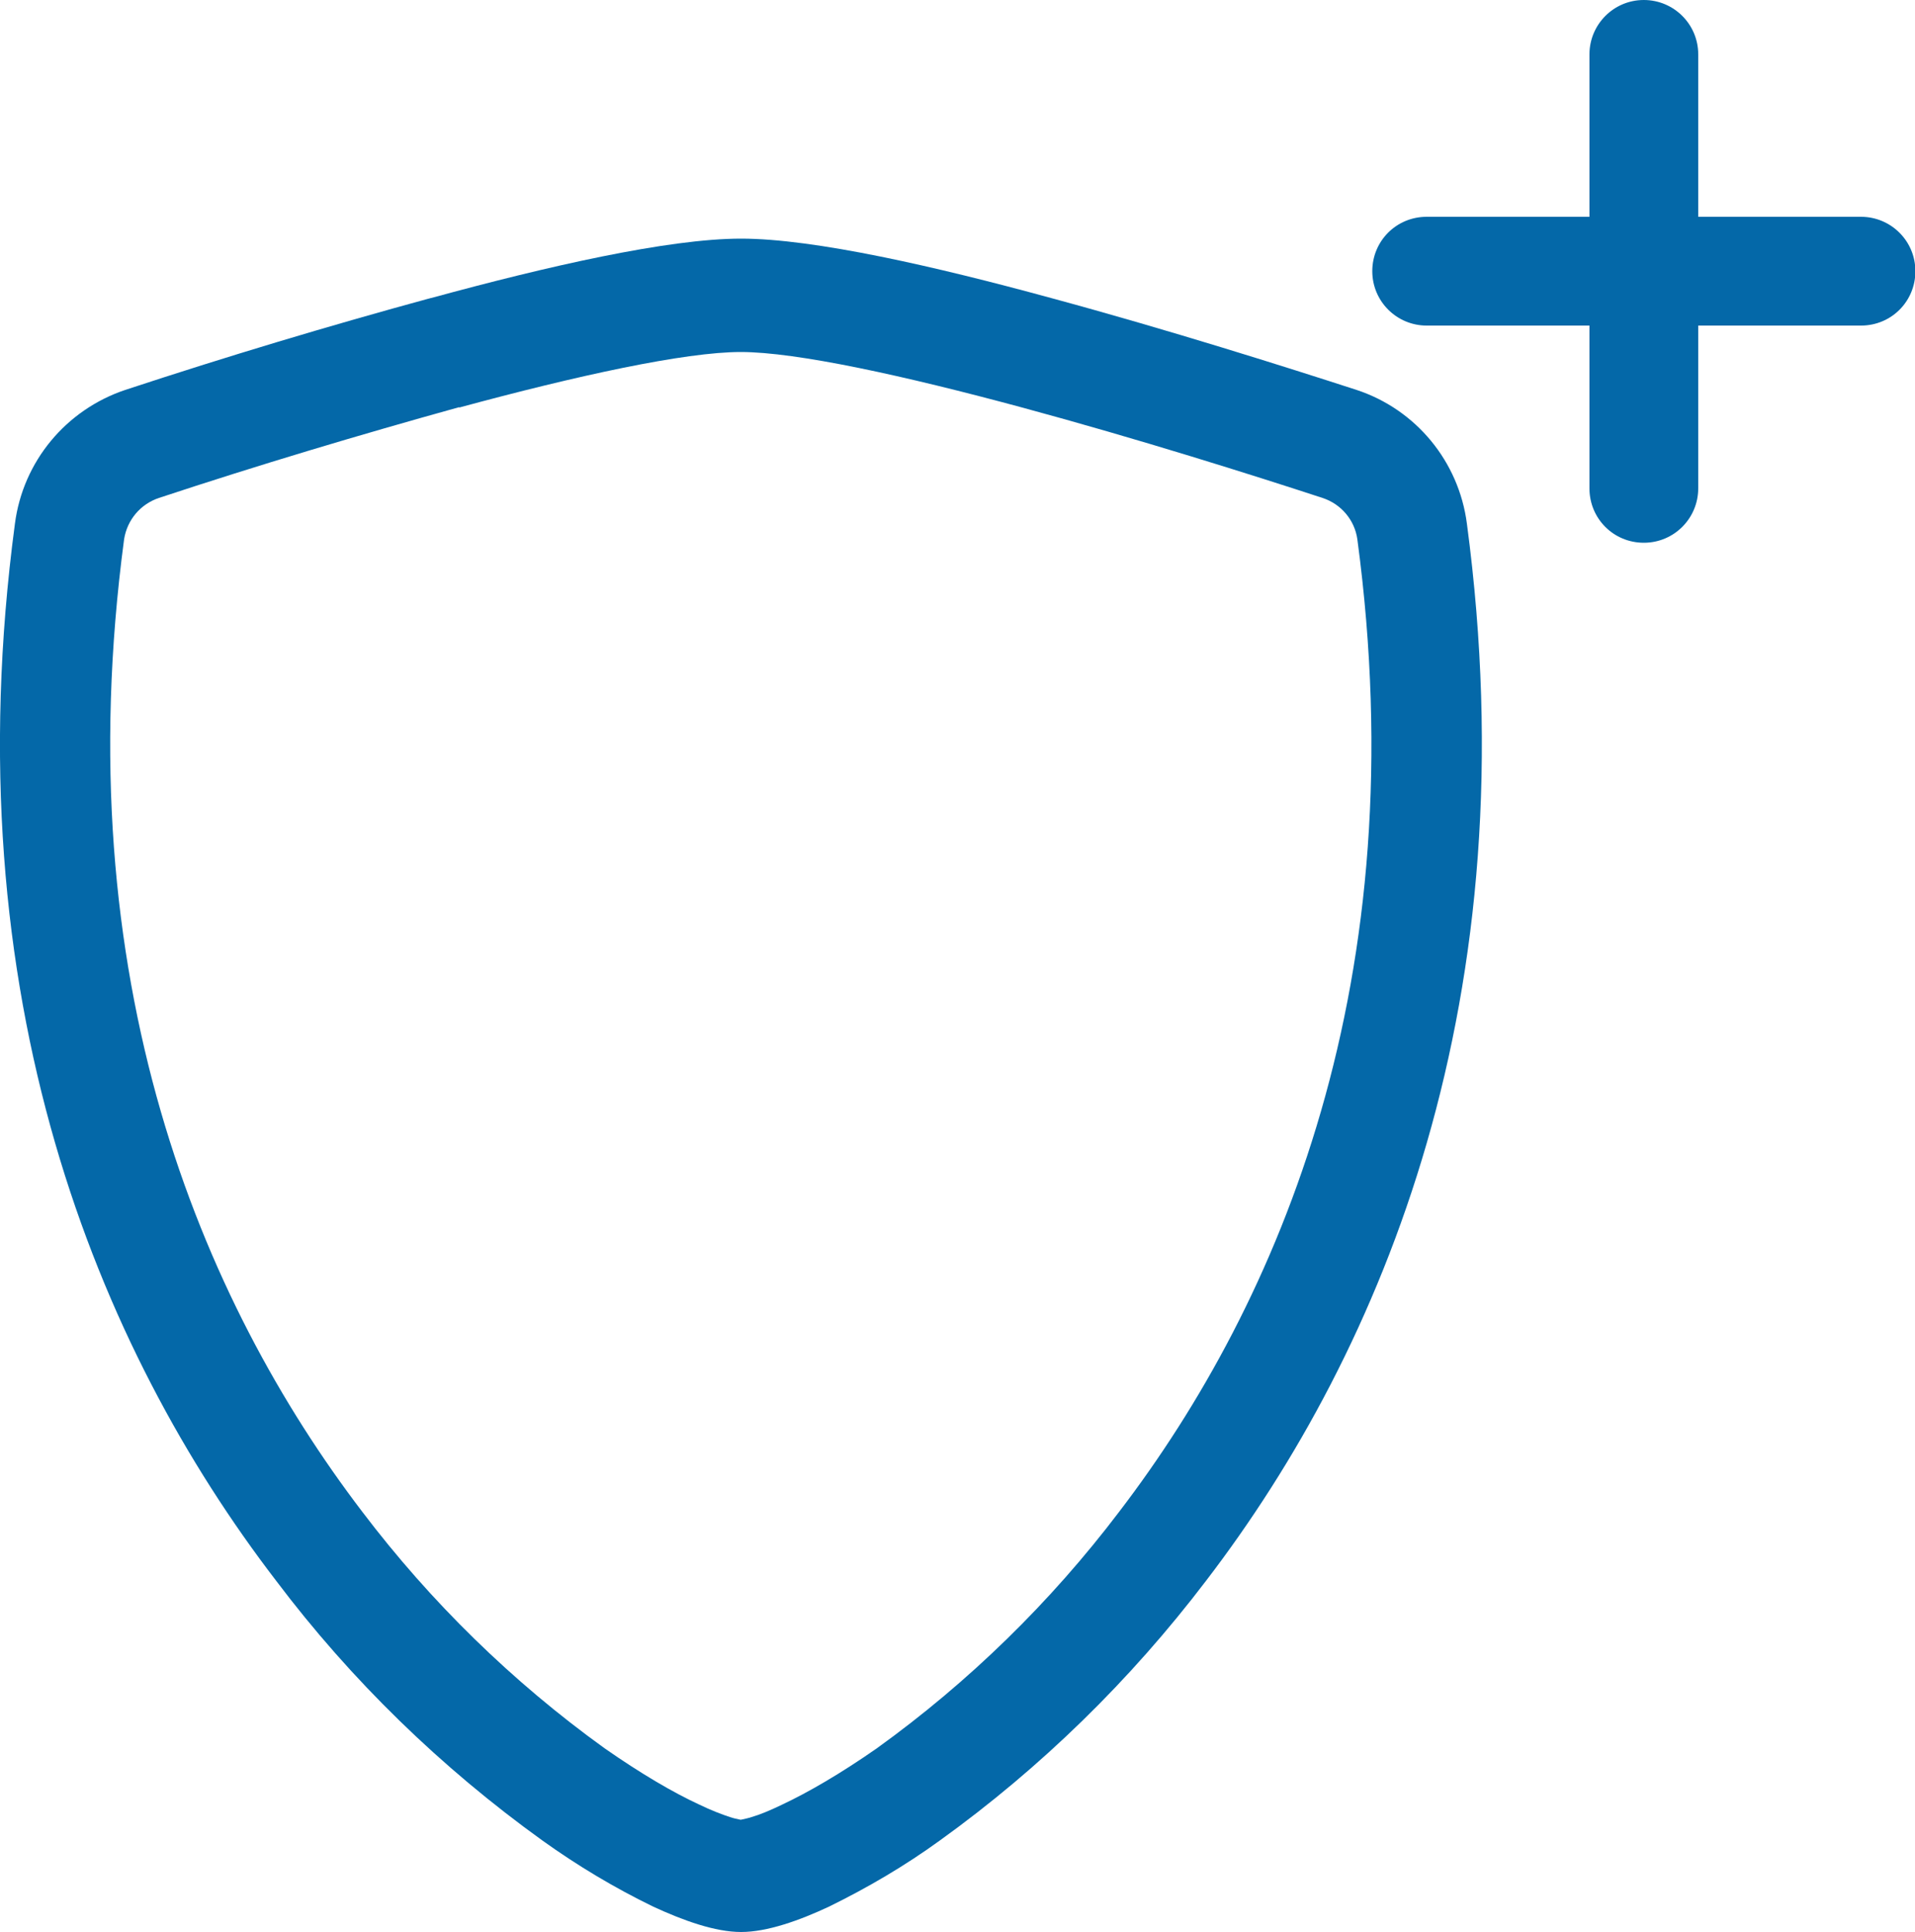 <?xml version="1.0" encoding="UTF-8"?><svg xmlns="http://www.w3.org/2000/svg" viewBox="0 0 50 50.44"><defs><style>.d{fill:#0468a8;}</style></defs><g id="a"/><g id="b"><g id="c"><g><path class="d" d="M11.99,10.63c-2.63,.73-5.24,1.51-7.84,2.37-.48,.16-.83,.57-.91,1.08-1.53,11.49,2.01,19.87,6.22,25.39,1.79,2.36,3.92,4.44,6.32,6.17,.96,.67,1.8,1.16,2.47,1.47,.33,.16,.6,.26,.81,.33,.09,.03,.18,.05,.28,.07,.09-.02,.19-.04,.28-.07,.21-.06,.48-.17,.81-.33,.66-.31,1.51-.8,2.47-1.47,2.4-1.73,4.53-3.81,6.32-6.17,4.22-5.52,7.76-13.9,6.22-25.39-.07-.5-.42-.92-.91-1.08-1.8-.59-4.84-1.55-7.84-2.36-3.07-.83-5.89-1.45-7.35-1.45s-4.29,.62-7.35,1.45h0Zm-.73-2.85c3-.82,6.18-1.55,8.09-1.55s5.09,.73,8.09,1.55c3.07,.83,6.16,1.81,7.98,2.4,1.55,.51,2.67,1.87,2.88,3.49,1.65,12.37-2.17,21.54-6.81,27.6-1.97,2.59-4.31,4.88-6.95,6.78-.91,.66-1.88,1.23-2.9,1.73-.77,.36-1.61,.66-2.29,.66s-1.51-.3-2.29-.66c-1.01-.49-1.98-1.07-2.9-1.73-2.64-1.9-4.99-4.18-6.95-6.78C2.56,35.21-1.26,26.04,.39,13.67c.21-1.62,1.33-2.97,2.88-3.49,2.64-.87,5.3-1.67,7.98-2.4Z"/><path class="d" d="M42.92,0c.78,0,1.42,.63,1.42,1.42V5.66h4.25c.78,0,1.42,.63,1.42,1.42s-.63,1.42-1.42,1.42h-4.25v4.25c0,.78-.63,1.42-1.42,1.42s-1.42-.63-1.42-1.42v-4.25h-4.25c-.78,0-1.42-.63-1.42-1.42s.63-1.42,1.42-1.42h4.25V1.42c0-.78,.63-1.42,1.42-1.42Z"/></g></g></g></svg>